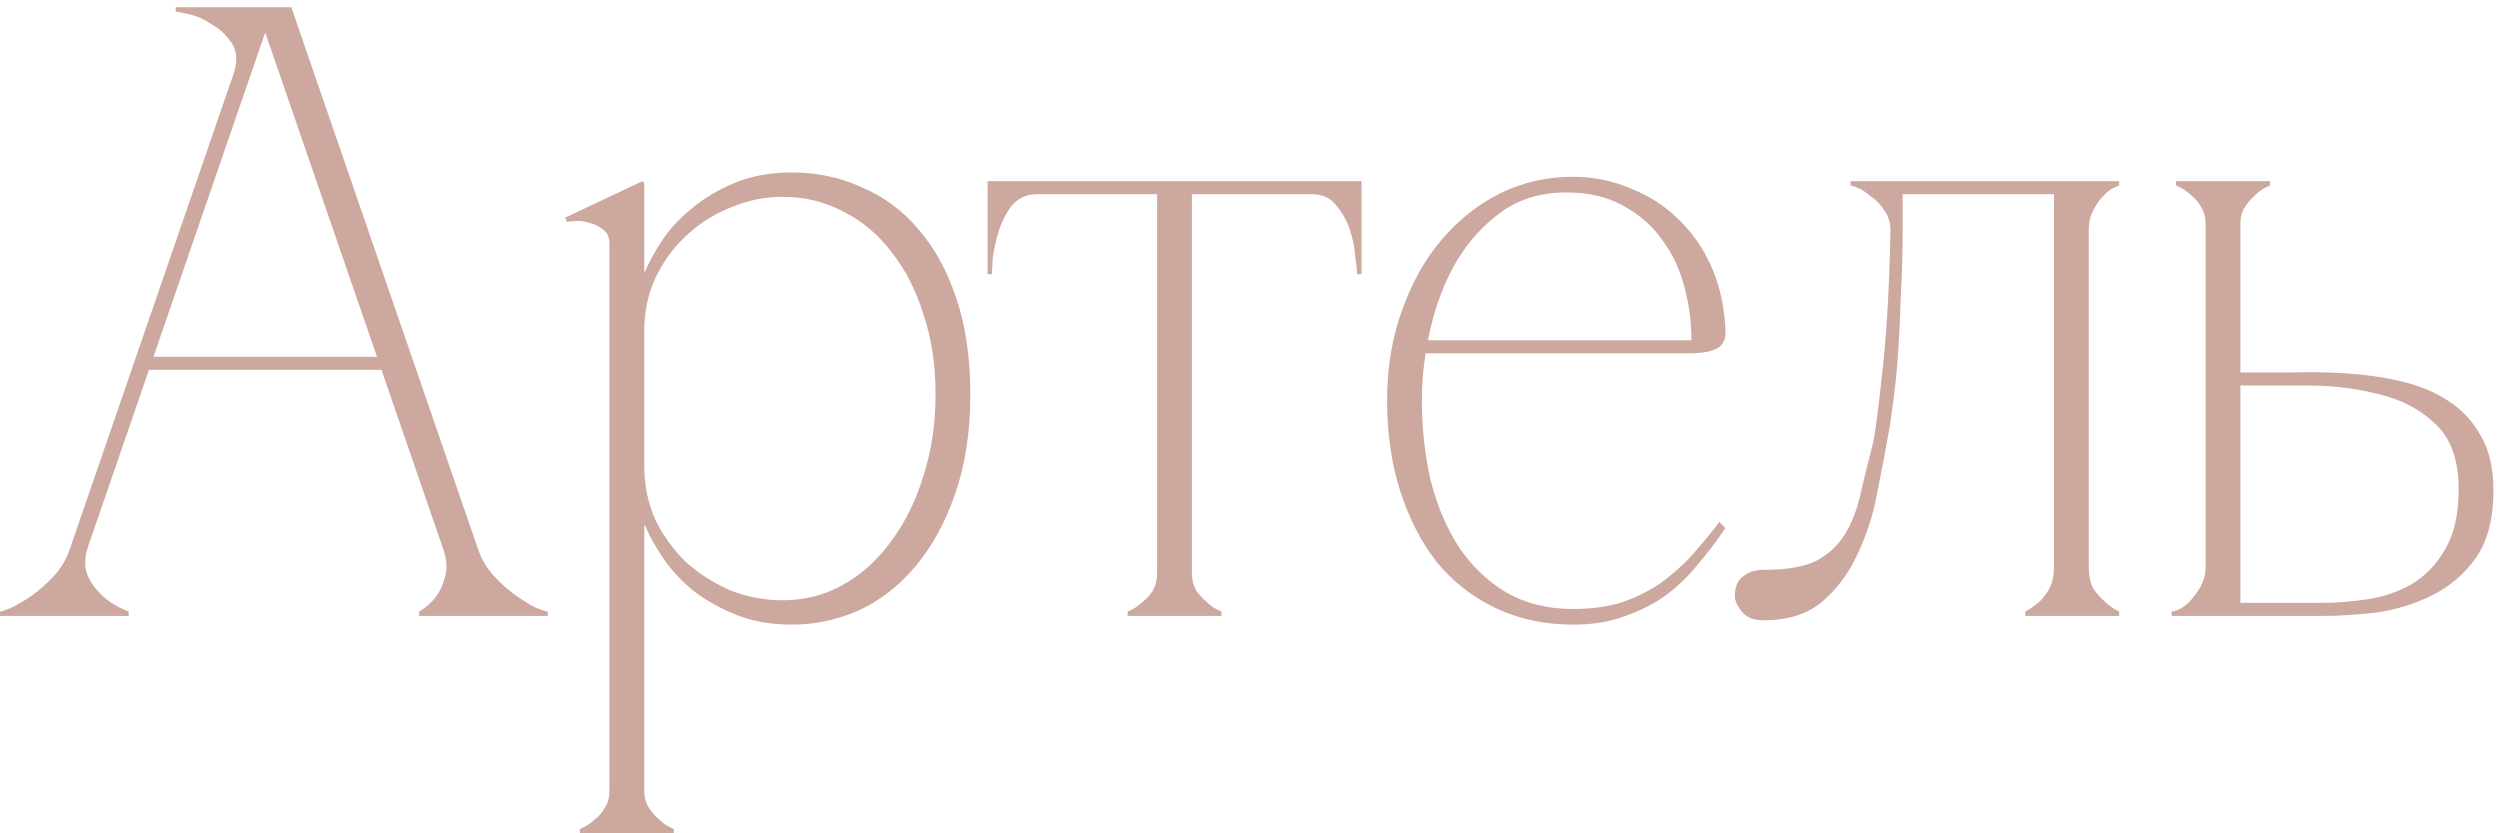 <?xml version="1.0" encoding="UTF-8"?> <svg xmlns="http://www.w3.org/2000/svg" width="69" height="23" viewBox="0 0 69 23" fill="none"><path d="M7.08 0.2H8.04L13.176 15.104H12.216L7.08 0.2ZM1.944 15.104L7.08 0.2H7.56L2.424 15.104H1.944ZM2.424 15.104C2.328 15.408 2.328 15.672 2.424 15.896C2.52 16.104 2.656 16.288 2.832 16.448C3.024 16.624 3.264 16.768 3.552 16.88V17H0V16.88C0.032 16.88 0.128 16.848 0.288 16.784C0.464 16.704 0.656 16.592 0.864 16.448C1.072 16.304 1.28 16.12 1.488 15.896C1.696 15.672 1.848 15.408 1.944 15.104H2.424ZM13.176 15.104C13.272 15.408 13.424 15.672 13.632 15.896C13.84 16.12 14.048 16.304 14.256 16.448C14.464 16.592 14.648 16.704 14.808 16.784C14.984 16.848 15.088 16.88 15.12 16.88V17H11.568V16.88C11.76 16.768 11.92 16.624 12.048 16.448C12.16 16.288 12.24 16.104 12.288 15.896C12.352 15.672 12.328 15.408 12.216 15.104H13.176ZM4.008 9.848H10.608V10.208H4.008V9.848ZM6.432 2.096C6.56 1.728 6.552 1.432 6.408 1.208C6.264 0.984 6.08 0.808 5.856 0.68C5.648 0.536 5.432 0.44 5.208 0.392C5 0.344 4.88 0.32 4.848 0.32V0.2H7.56L6.432 2.096ZM17.781 21.824H16.821C16.821 22 16.781 22.152 16.701 22.28C16.621 22.424 16.525 22.536 16.413 22.616C16.301 22.728 16.165 22.816 16.005 22.88V23H18.597V22.88C18.437 22.816 18.301 22.728 18.189 22.616C18.093 22.536 17.997 22.424 17.901 22.28C17.821 22.152 17.781 22 17.781 21.824ZM26.781 10.88C26.781 11.936 26.637 12.864 26.349 13.664C26.077 14.448 25.709 15.112 25.245 15.656C24.797 16.184 24.277 16.584 23.685 16.856C23.093 17.112 22.485 17.24 21.861 17.24C21.269 17.24 20.741 17.144 20.277 16.952C19.813 16.76 19.413 16.528 19.077 16.256C18.741 15.968 18.469 15.664 18.261 15.344C18.053 15.024 17.901 14.744 17.805 14.504H17.781V12.848C17.781 13.392 17.885 13.896 18.093 14.36C18.317 14.808 18.605 15.2 18.957 15.536C19.325 15.856 19.733 16.112 20.181 16.304C20.645 16.48 21.117 16.568 21.597 16.568C22.205 16.568 22.765 16.424 23.277 16.136C23.789 15.848 24.229 15.448 24.597 14.936C24.981 14.424 25.277 13.824 25.485 13.136C25.709 12.448 25.821 11.696 25.821 10.88C25.821 10.064 25.709 9.328 25.485 8.672C25.277 8 24.981 7.424 24.597 6.944C24.229 6.464 23.789 6.096 23.277 5.84C22.765 5.568 22.205 5.432 21.597 5.432C21.117 5.432 20.645 5.528 20.181 5.72C19.733 5.896 19.325 6.152 18.957 6.488C18.605 6.808 18.317 7.2 18.093 7.664C17.885 8.112 17.781 8.608 17.781 9.152V7.496H17.805C17.901 7.256 18.053 6.976 18.261 6.656C18.469 6.336 18.741 6.04 19.077 5.768C19.413 5.48 19.813 5.24 20.277 5.048C20.741 4.856 21.269 4.76 21.861 4.76C22.549 4.76 23.189 4.896 23.781 5.168C24.389 5.424 24.909 5.808 25.341 6.32C25.789 6.832 26.141 7.472 26.397 8.24C26.653 9.008 26.781 9.888 26.781 10.88ZM17.781 21.824V6.608V5.048L17.733 5L15.597 6.008L15.645 6.128C15.677 6.112 15.749 6.104 15.861 6.104C15.989 6.088 16.125 6.104 16.269 6.152C16.413 6.184 16.541 6.248 16.653 6.344C16.765 6.424 16.821 6.552 16.821 6.728V21.824H17.781ZM32.897 5.216V15.824H31.937V5.216H32.897ZM32.897 15.824C32.897 16 32.937 16.16 33.017 16.304C33.113 16.432 33.209 16.536 33.305 16.616C33.417 16.728 33.553 16.816 33.713 16.88V17H31.121V16.88C31.281 16.816 31.417 16.728 31.529 16.616C31.641 16.536 31.737 16.432 31.817 16.304C31.897 16.16 31.937 16 31.937 15.824H32.897ZM28.625 5H36.209V5.36H28.625V5ZM28.625 5.36C28.337 5.36 28.105 5.464 27.929 5.672C27.769 5.88 27.649 6.112 27.569 6.368C27.489 6.624 27.433 6.872 27.401 7.112C27.385 7.352 27.377 7.504 27.377 7.568H27.257V5H28.625V5.36ZM36.209 5H37.577V7.568H37.457C37.457 7.504 37.441 7.352 37.409 7.112C37.393 6.872 37.345 6.624 37.265 6.368C37.185 6.112 37.057 5.88 36.881 5.672C36.721 5.464 36.497 5.36 36.209 5.36V5ZM39.244 11.048C39.244 11.816 39.324 12.552 39.484 13.256C39.66 13.944 39.916 14.552 40.252 15.08C40.604 15.608 41.044 16.032 41.572 16.352C42.1 16.656 42.716 16.808 43.42 16.808C43.9 16.808 44.332 16.752 44.716 16.64C45.1 16.512 45.452 16.344 45.772 16.136C46.092 15.912 46.388 15.656 46.66 15.368C46.932 15.064 47.196 14.744 47.452 14.408L47.62 14.576C47.396 14.912 47.148 15.24 46.876 15.56C46.62 15.88 46.324 16.168 45.988 16.424C45.652 16.664 45.276 16.856 44.86 17C44.444 17.16 43.964 17.24 43.42 17.24C42.636 17.24 41.924 17.088 41.284 16.784C40.644 16.48 40.1 16.056 39.652 15.512C39.22 14.952 38.884 14.296 38.644 13.544C38.404 12.792 38.284 11.96 38.284 11.048C38.284 10.152 38.42 9.328 38.692 8.576C38.964 7.808 39.332 7.152 39.796 6.608C40.26 6.064 40.796 5.64 41.404 5.336C42.028 5.032 42.692 4.88 43.396 4.88C43.972 4.88 44.5 4.984 44.98 5.192C45.476 5.384 45.9 5.648 46.252 5.984C46.62 6.32 46.916 6.712 47.14 7.16C47.364 7.608 47.508 8.08 47.572 8.576C47.604 8.784 47.62 8.96 47.62 9.104C47.636 9.248 47.612 9.368 47.548 9.464C47.5 9.56 47.396 9.632 47.236 9.68C47.092 9.728 46.86 9.752 46.54 9.752H39.292L39.364 9.392H46.684C46.684 8.896 46.62 8.408 46.492 7.928C46.364 7.432 46.156 6.992 45.868 6.608C45.596 6.224 45.236 5.912 44.788 5.672C44.356 5.432 43.836 5.312 43.228 5.312C42.54 5.312 41.948 5.488 41.452 5.84C40.956 6.192 40.54 6.648 40.204 7.208C39.884 7.752 39.644 8.368 39.484 9.056C39.324 9.728 39.244 10.392 39.244 11.048ZM48.673 17.12C48.401 17.12 48.201 17.04 48.073 16.88C47.945 16.72 47.881 16.576 47.881 16.448C47.881 16.208 47.953 16.032 48.097 15.92C48.241 15.792 48.433 15.728 48.673 15.728C49.297 15.728 49.777 15.648 50.113 15.488C50.449 15.312 50.713 15.072 50.905 14.768C51.097 14.464 51.241 14.104 51.337 13.688C51.433 13.272 51.545 12.816 51.673 12.32C51.737 12.096 51.825 11.456 51.937 10.4C52.065 9.328 52.145 7.984 52.177 6.368C52.177 6.144 52.121 5.96 52.009 5.816C51.913 5.656 51.793 5.528 51.649 5.432C51.521 5.32 51.401 5.24 51.289 5.192C51.177 5.144 51.105 5.12 51.073 5.12V5H58.489V5.12C58.473 5.12 58.417 5.144 58.321 5.192C58.225 5.24 58.129 5.32 58.033 5.432C57.937 5.528 57.849 5.656 57.769 5.816C57.689 5.96 57.649 6.144 57.649 6.368V15.656C57.649 15.88 57.689 16.072 57.769 16.232C57.865 16.376 57.969 16.496 58.081 16.592C58.193 16.704 58.329 16.8 58.489 16.88V17H55.897V16.88C56.041 16.8 56.177 16.704 56.305 16.592C56.401 16.496 56.489 16.376 56.569 16.232C56.649 16.072 56.689 15.88 56.689 15.656V5.36H52.513V6.368C52.513 6.96 52.497 7.536 52.465 8.096C52.449 8.656 52.425 9.176 52.393 9.656C52.361 10.136 52.321 10.56 52.273 10.928C52.225 11.296 52.185 11.584 52.153 11.792C52.057 12.352 51.945 12.944 51.817 13.568C51.705 14.192 51.521 14.768 51.265 15.296C51.025 15.824 50.697 16.264 50.281 16.616C49.881 16.952 49.345 17.12 48.673 17.12ZM68.819 13.544C68.819 14.312 68.659 14.928 68.339 15.392C68.019 15.84 67.619 16.184 67.139 16.424C66.659 16.664 66.147 16.824 65.603 16.904C65.059 16.968 64.555 17 64.091 17H59.939V16.88C60.163 16.848 60.371 16.704 60.563 16.448C60.771 16.192 60.875 15.928 60.875 15.656V6.176C60.875 6 60.835 5.848 60.755 5.72C60.675 5.576 60.579 5.464 60.467 5.384C60.355 5.272 60.219 5.184 60.059 5.12V5H62.651V5.12C62.491 5.184 62.355 5.272 62.243 5.384C62.147 5.464 62.051 5.576 61.955 5.72C61.875 5.848 61.835 6 61.835 6.176V10.28C62.251 10.28 62.707 10.28 63.203 10.28C63.715 10.264 64.227 10.272 64.739 10.304C65.267 10.336 65.771 10.408 66.251 10.52C66.747 10.632 67.179 10.808 67.547 11.048C67.931 11.288 68.235 11.608 68.459 12.008C68.699 12.408 68.819 12.92 68.819 13.544ZM64.091 16.64C64.475 16.64 64.883 16.608 65.315 16.544C65.763 16.48 66.171 16.344 66.539 16.136C66.923 15.912 67.235 15.592 67.475 15.176C67.731 14.76 67.859 14.2 67.859 13.496C67.859 12.696 67.643 12.096 67.211 11.696C66.795 11.296 66.275 11.024 65.651 10.88C65.043 10.72 64.387 10.64 63.683 10.64C62.995 10.64 62.379 10.64 61.835 10.64V16.64H64.091Z" fill="#CCA89F"></path></svg> 
